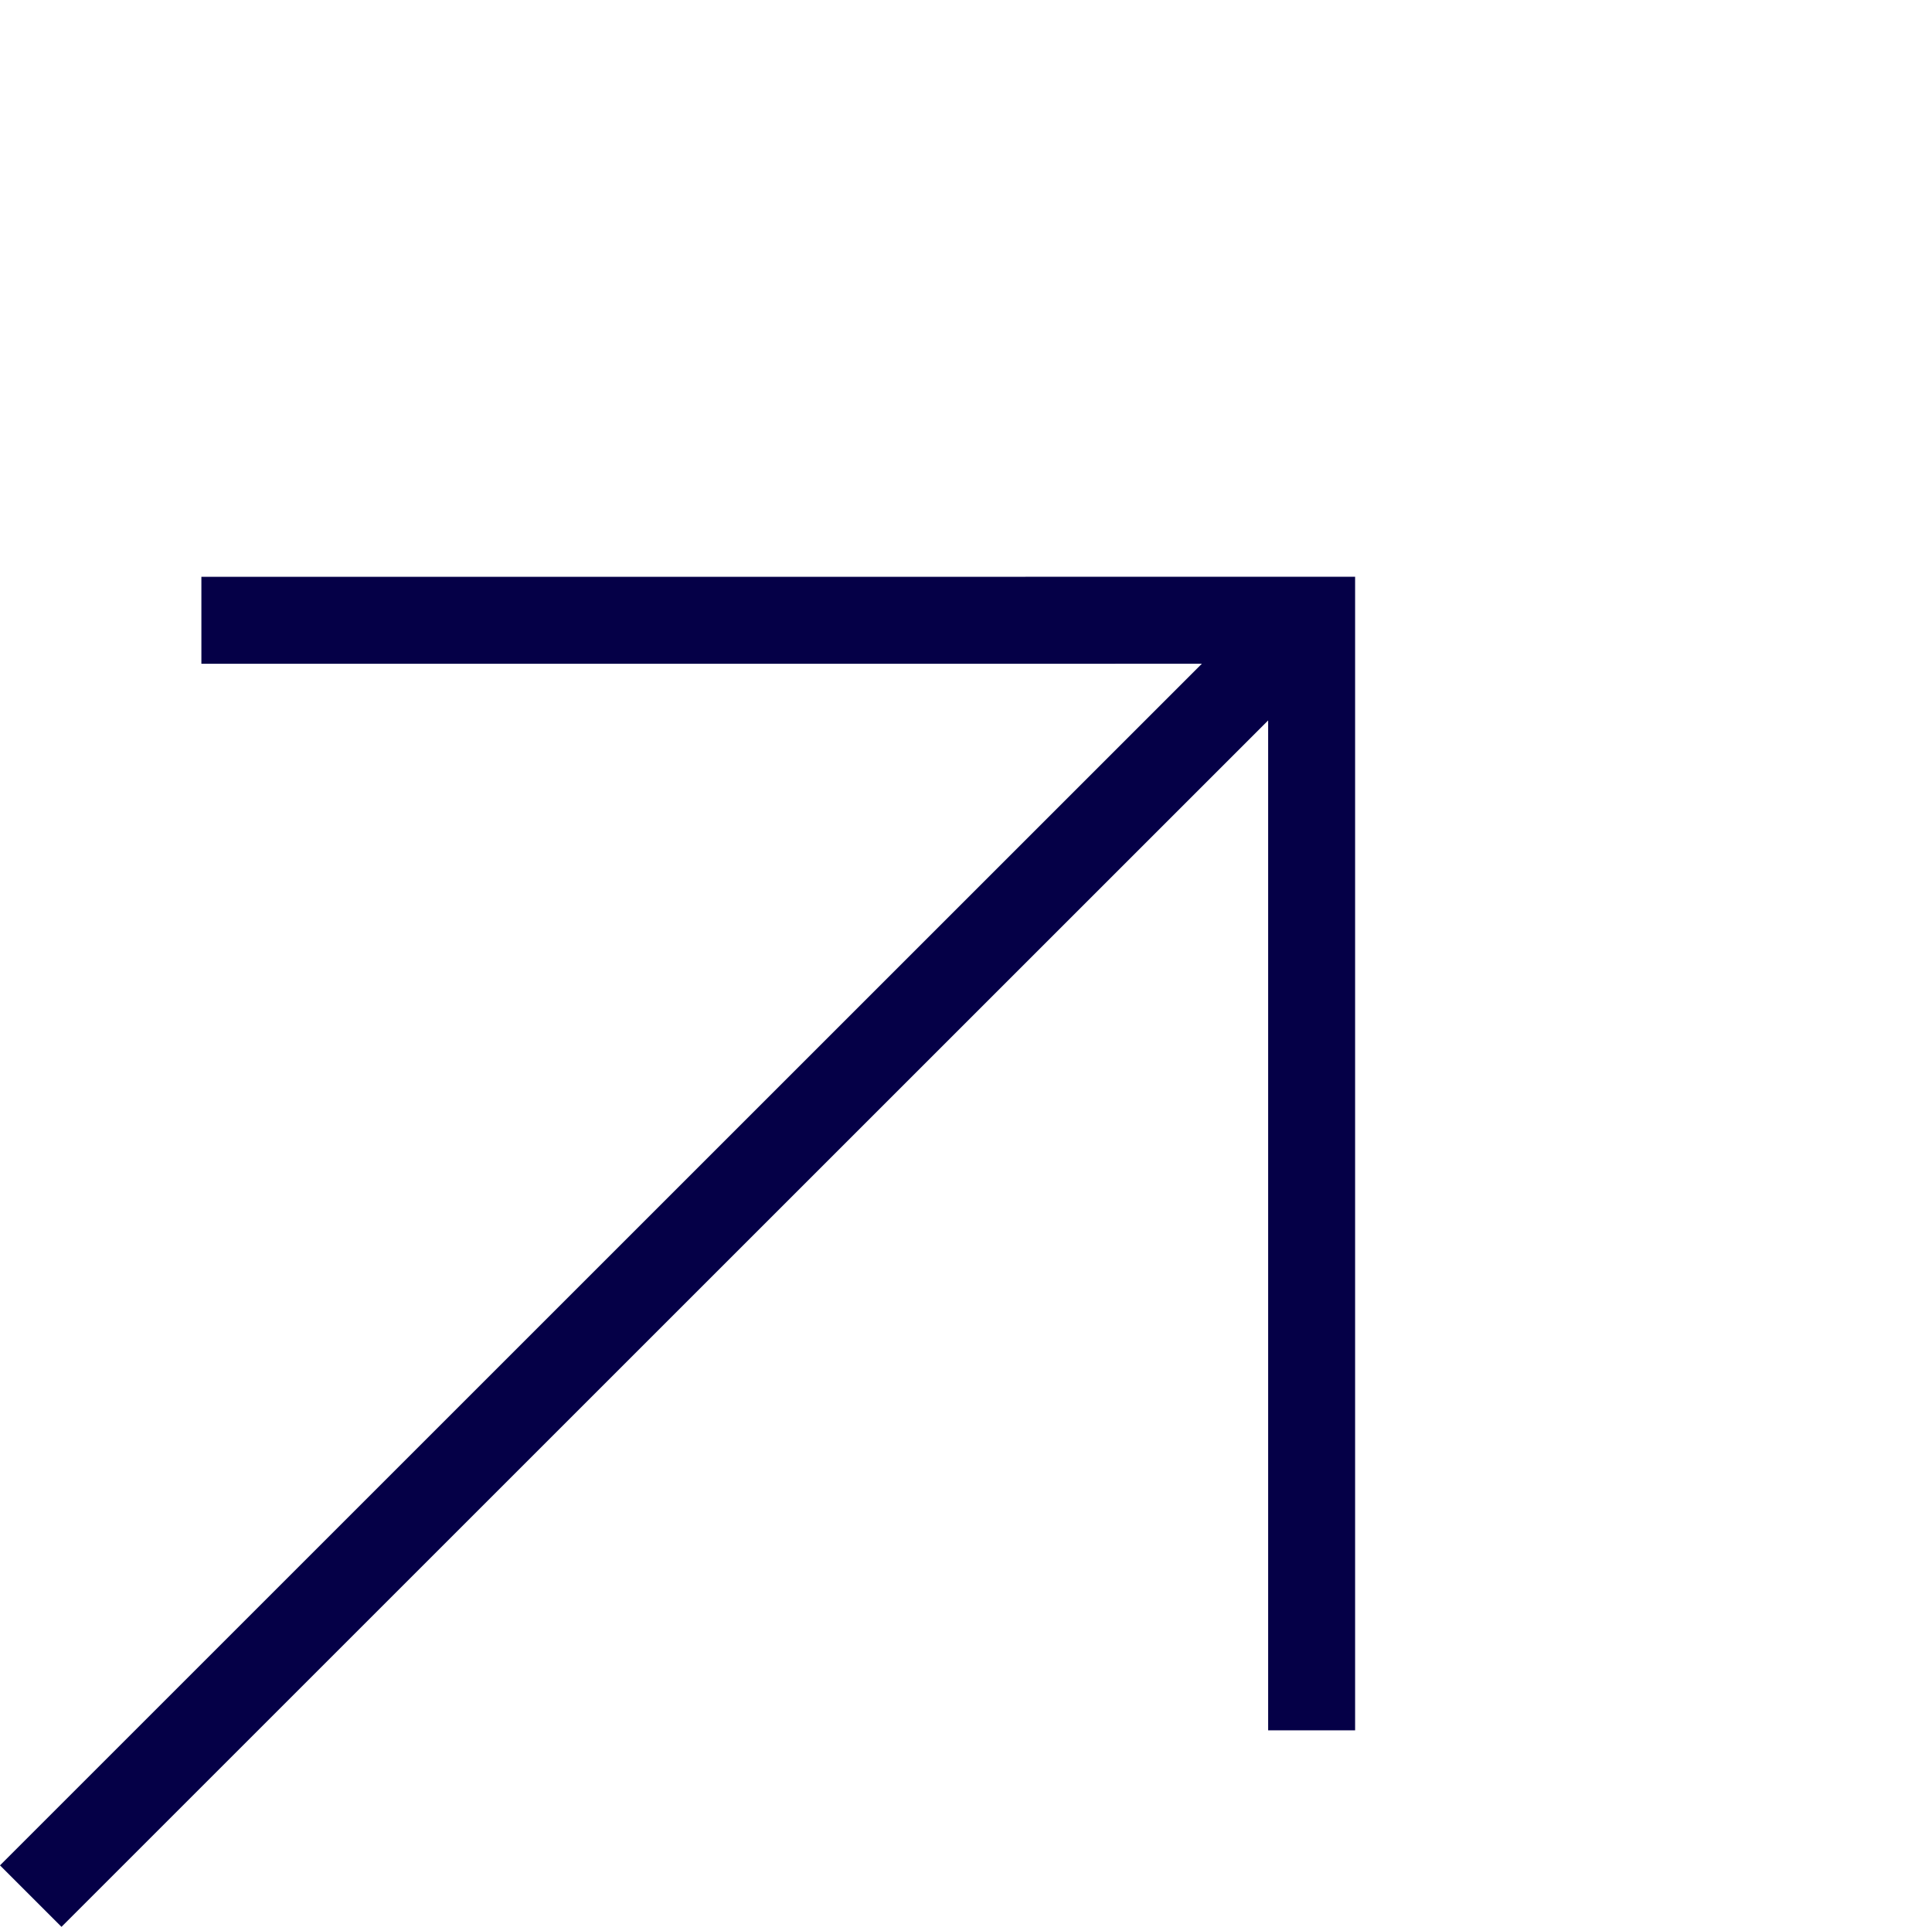<svg xmlns="http://www.w3.org/2000/svg" width="22.214" height="22.158" viewBox="0 0 22.214 22.158">
  <g id="Grupo_2910" data-name="Grupo 2910" transform="translate(6.764 28.216) rotate(-135)">
    <path id="Trazado_10" data-name="Trazado 10" d="M0,0,9.027,9.027,18.053,0" transform="translate(0 11.762)" fill="none" stroke="#050047" stroke-width="1"/>
    <line id="Línea_6" data-name="Línea 6" y2="20.727" transform="translate(9.066 0)" fill="none" stroke="#050047" stroke-width="1"/>
  </g>
</svg>
